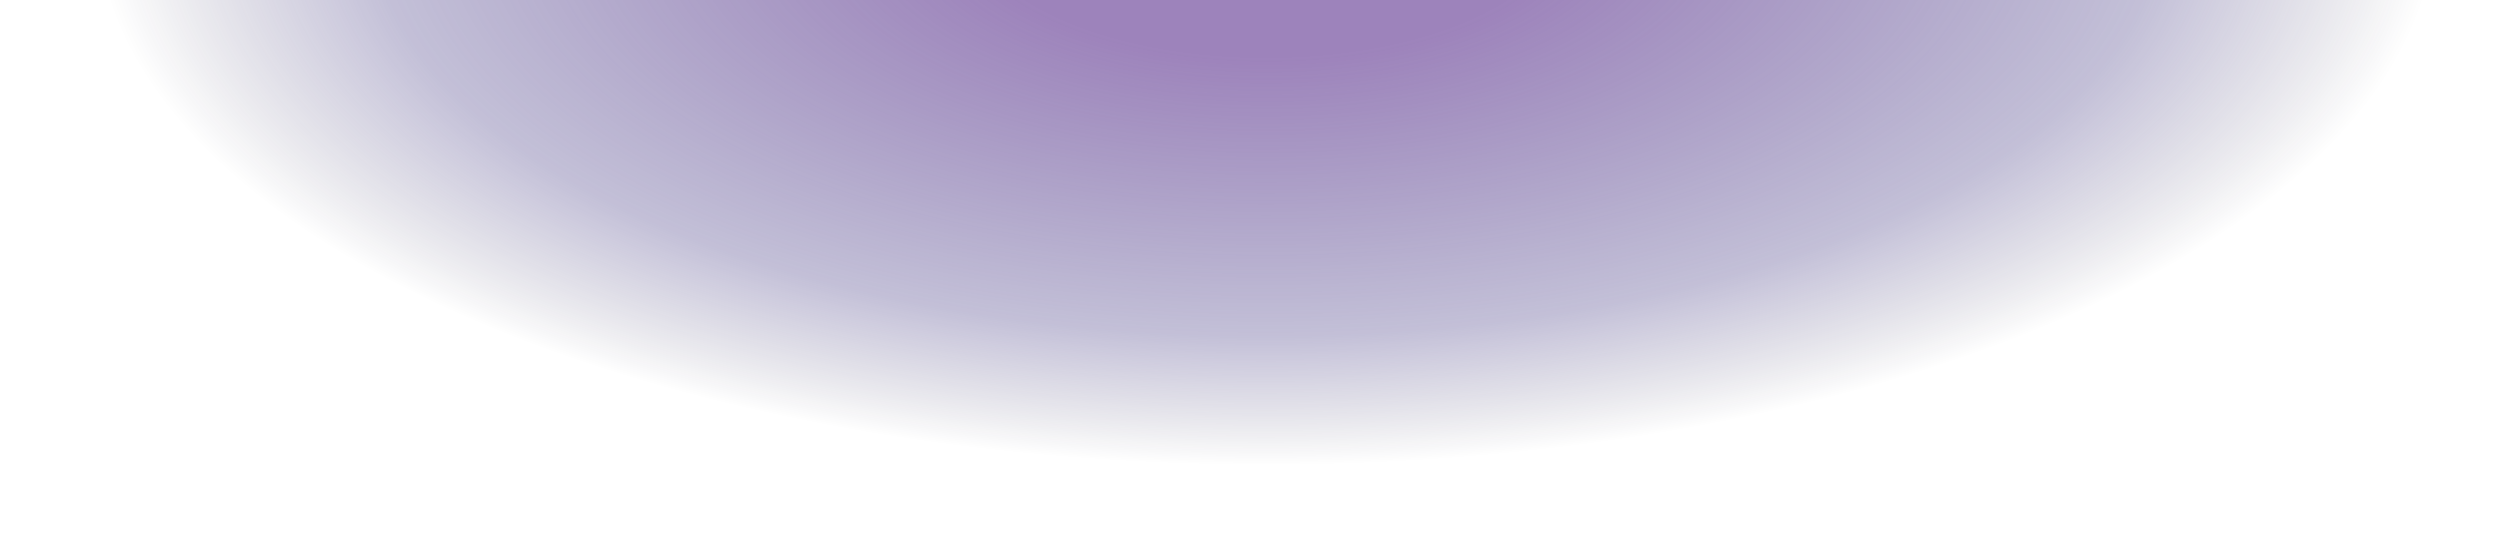 <svg width="389" height="84" viewBox="0 0 389 84" fill="none" xmlns="http://www.w3.org/2000/svg">
<path opacity="0.6" d="M0.2 -7C0.2 43.259 87.046 84 194.172 84C301.298 84 388.148 43.259 388.148 -7L0.2 -7Z" fill="url(#paint0_radial_15133_197394)"/>
<defs>
<radialGradient id="paint0_radial_15133_197394" cx="0" cy="0" r="1" gradientUnits="userSpaceOnUse" gradientTransform="translate(196.992 -12.544) rotate(180) scale(180.993 84.911)">
<stop offset="0.251" stop-color="#5C308E"/>
<stop offset="0.764" stop-color="#372C7B" stop-opacity="0.5"/>
<stop offset="0.811" stop-color="#352A77" stop-opacity="0.4"/>
<stop offset="0.86" stop-color="#2E256A" stop-opacity="0.296"/>
<stop offset="0.91" stop-color="#231C56" stop-opacity="0.191"/>
<stop offset="0.96" stop-color="#130F39" stop-opacity="0.085"/>
<stop offset="1" stop-color="#03031C" stop-opacity="0"/>
</radialGradient>
</defs>
</svg>
